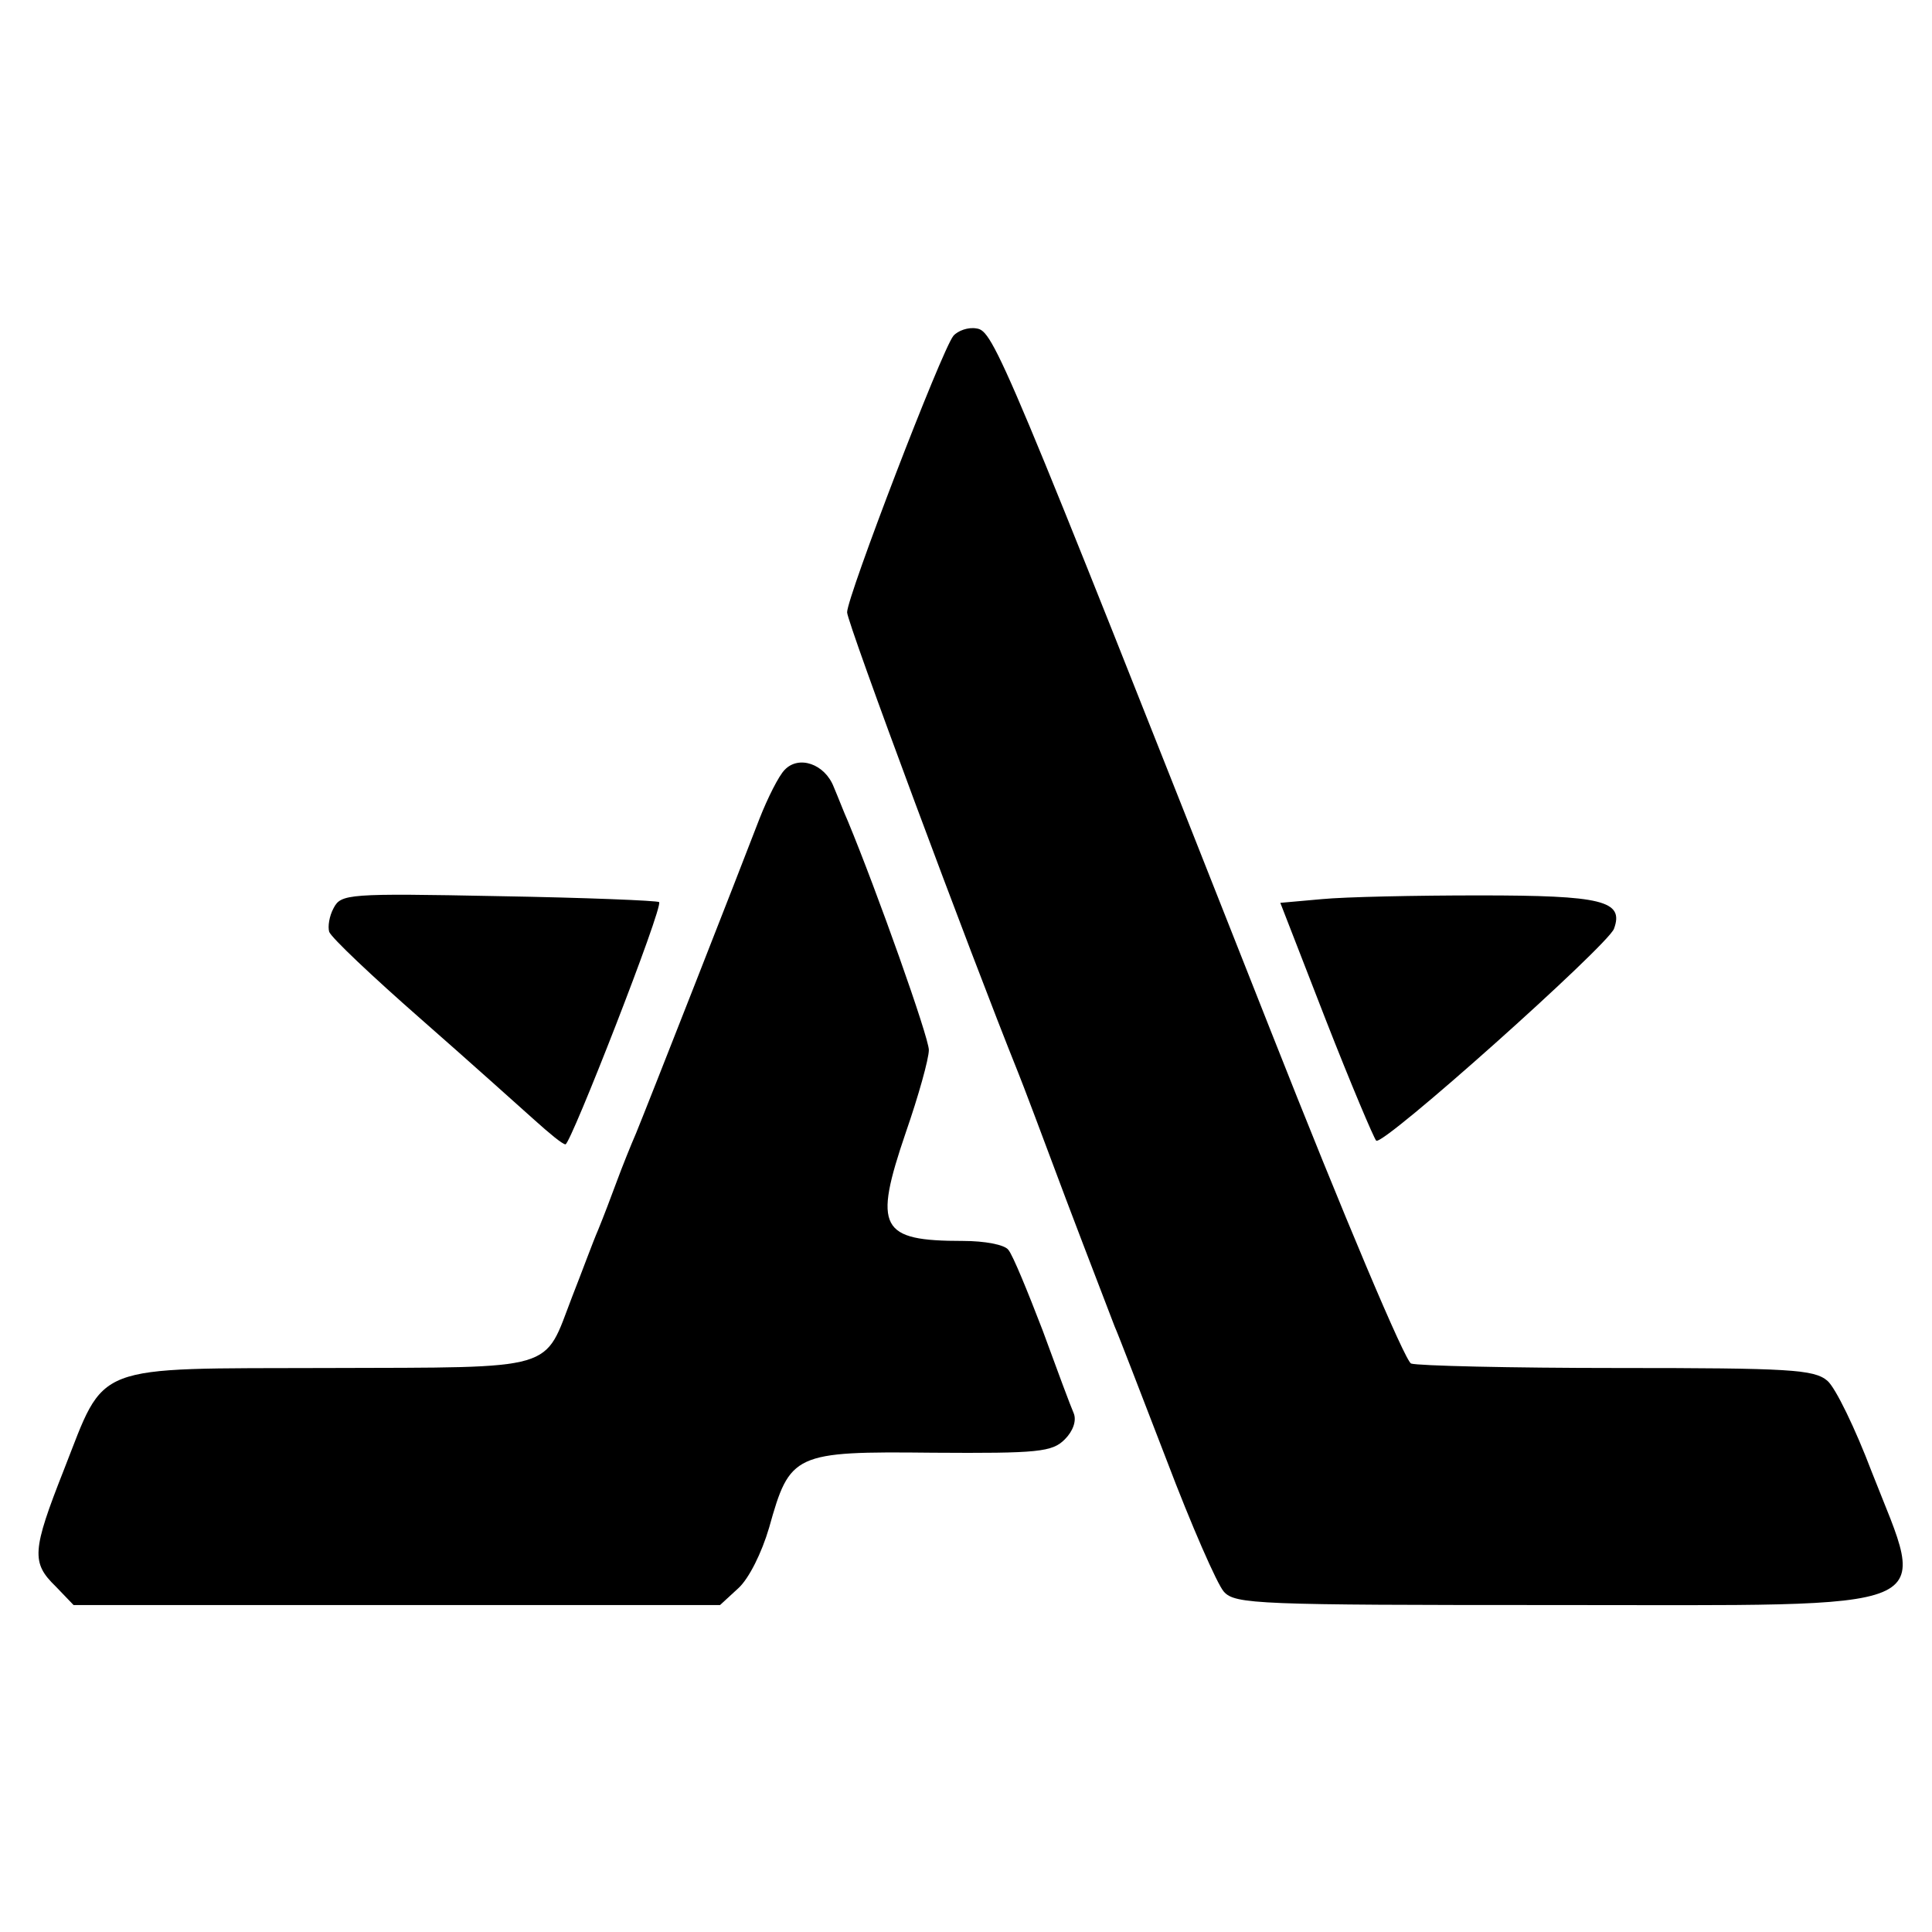 <?xml version="1.0" standalone="no"?>
<!DOCTYPE svg PUBLIC "-//W3C//DTD SVG 20010904//EN"
 "http://www.w3.org/TR/2001/REC-SVG-20010904/DTD/svg10.dtd">
<svg version="1.0" xmlns="http://www.w3.org/2000/svg"
 width="260pt" height="260pt" viewBox="0 0 260 260"
 preserveAspectRatio="xMidYMid meet">
<g transform="translate(0,260) scale(0.1,-0.1)"
fill="#000000" stroke="none">
<path d="M1283 2148 c-16 -20 -143 -351 -143 -372 0 -14 166 -460 230 -619 5
-12 34 -89 65 -172 31 -82 61 -159 65 -170 5 -11 36 -92 70 -180 33 -87 68
-167 77 -177 15 -17 46 -18 445 -18 533 0 502 -13 427 179 -22 58 -49 114 -60
123 -18 15 -50 17 -282 17 -145 0 -269 3 -278 6 -8 3 -90 197 -189 448 -361
914 -373 942 -396 945 -11 2 -25 -3 -31 -10z"/>
<path d="M1056 1564 c-8 -8 -23 -38 -34 -66 -26 -68 -150 -384 -166 -423 -7
-16 -19 -46 -26 -65 -7 -19 -18 -48 -25 -65 -7 -16 -22 -57 -35 -90 -39 -101
-16 -95 -328 -96 -322 -1 -299 8 -356 -137 -43 -109 -44 -125 -11 -157 l24
-25 435 0 435 0 25 23 c14 13 31 47 41 81 28 100 33 103 220 101 143 -1 161 1
178 18 11 11 16 25 12 35 -4 9 -23 60 -42 112 -20 52 -40 101 -46 108 -5 7
-32 12 -61 12 -112 0 -121 17 -77 146 17 49 31 99 31 111 0 17 -70 214 -109
308 -5 11 -13 32 -19 46 -12 31 -47 43 -66 23z"/>
<path d="M449 1378 c-6 -11 -8 -25 -6 -32 3 -8 58 -60 123 -117 65 -57 134
-119 153 -136 20 -18 38 -33 42 -33 7 0 132 320 126 326 -2 2 -99 6 -216 8
-203 4 -212 3 -222 -16z"/>
<path d="M1779 1390 l-56 -5 61 -157 c34 -87 65 -160 68 -163 8 -9 311 262
320 285 14 38 -16 45 -181 45 -86 0 -181 -2 -212 -5z"/>
</g>
</svg>
